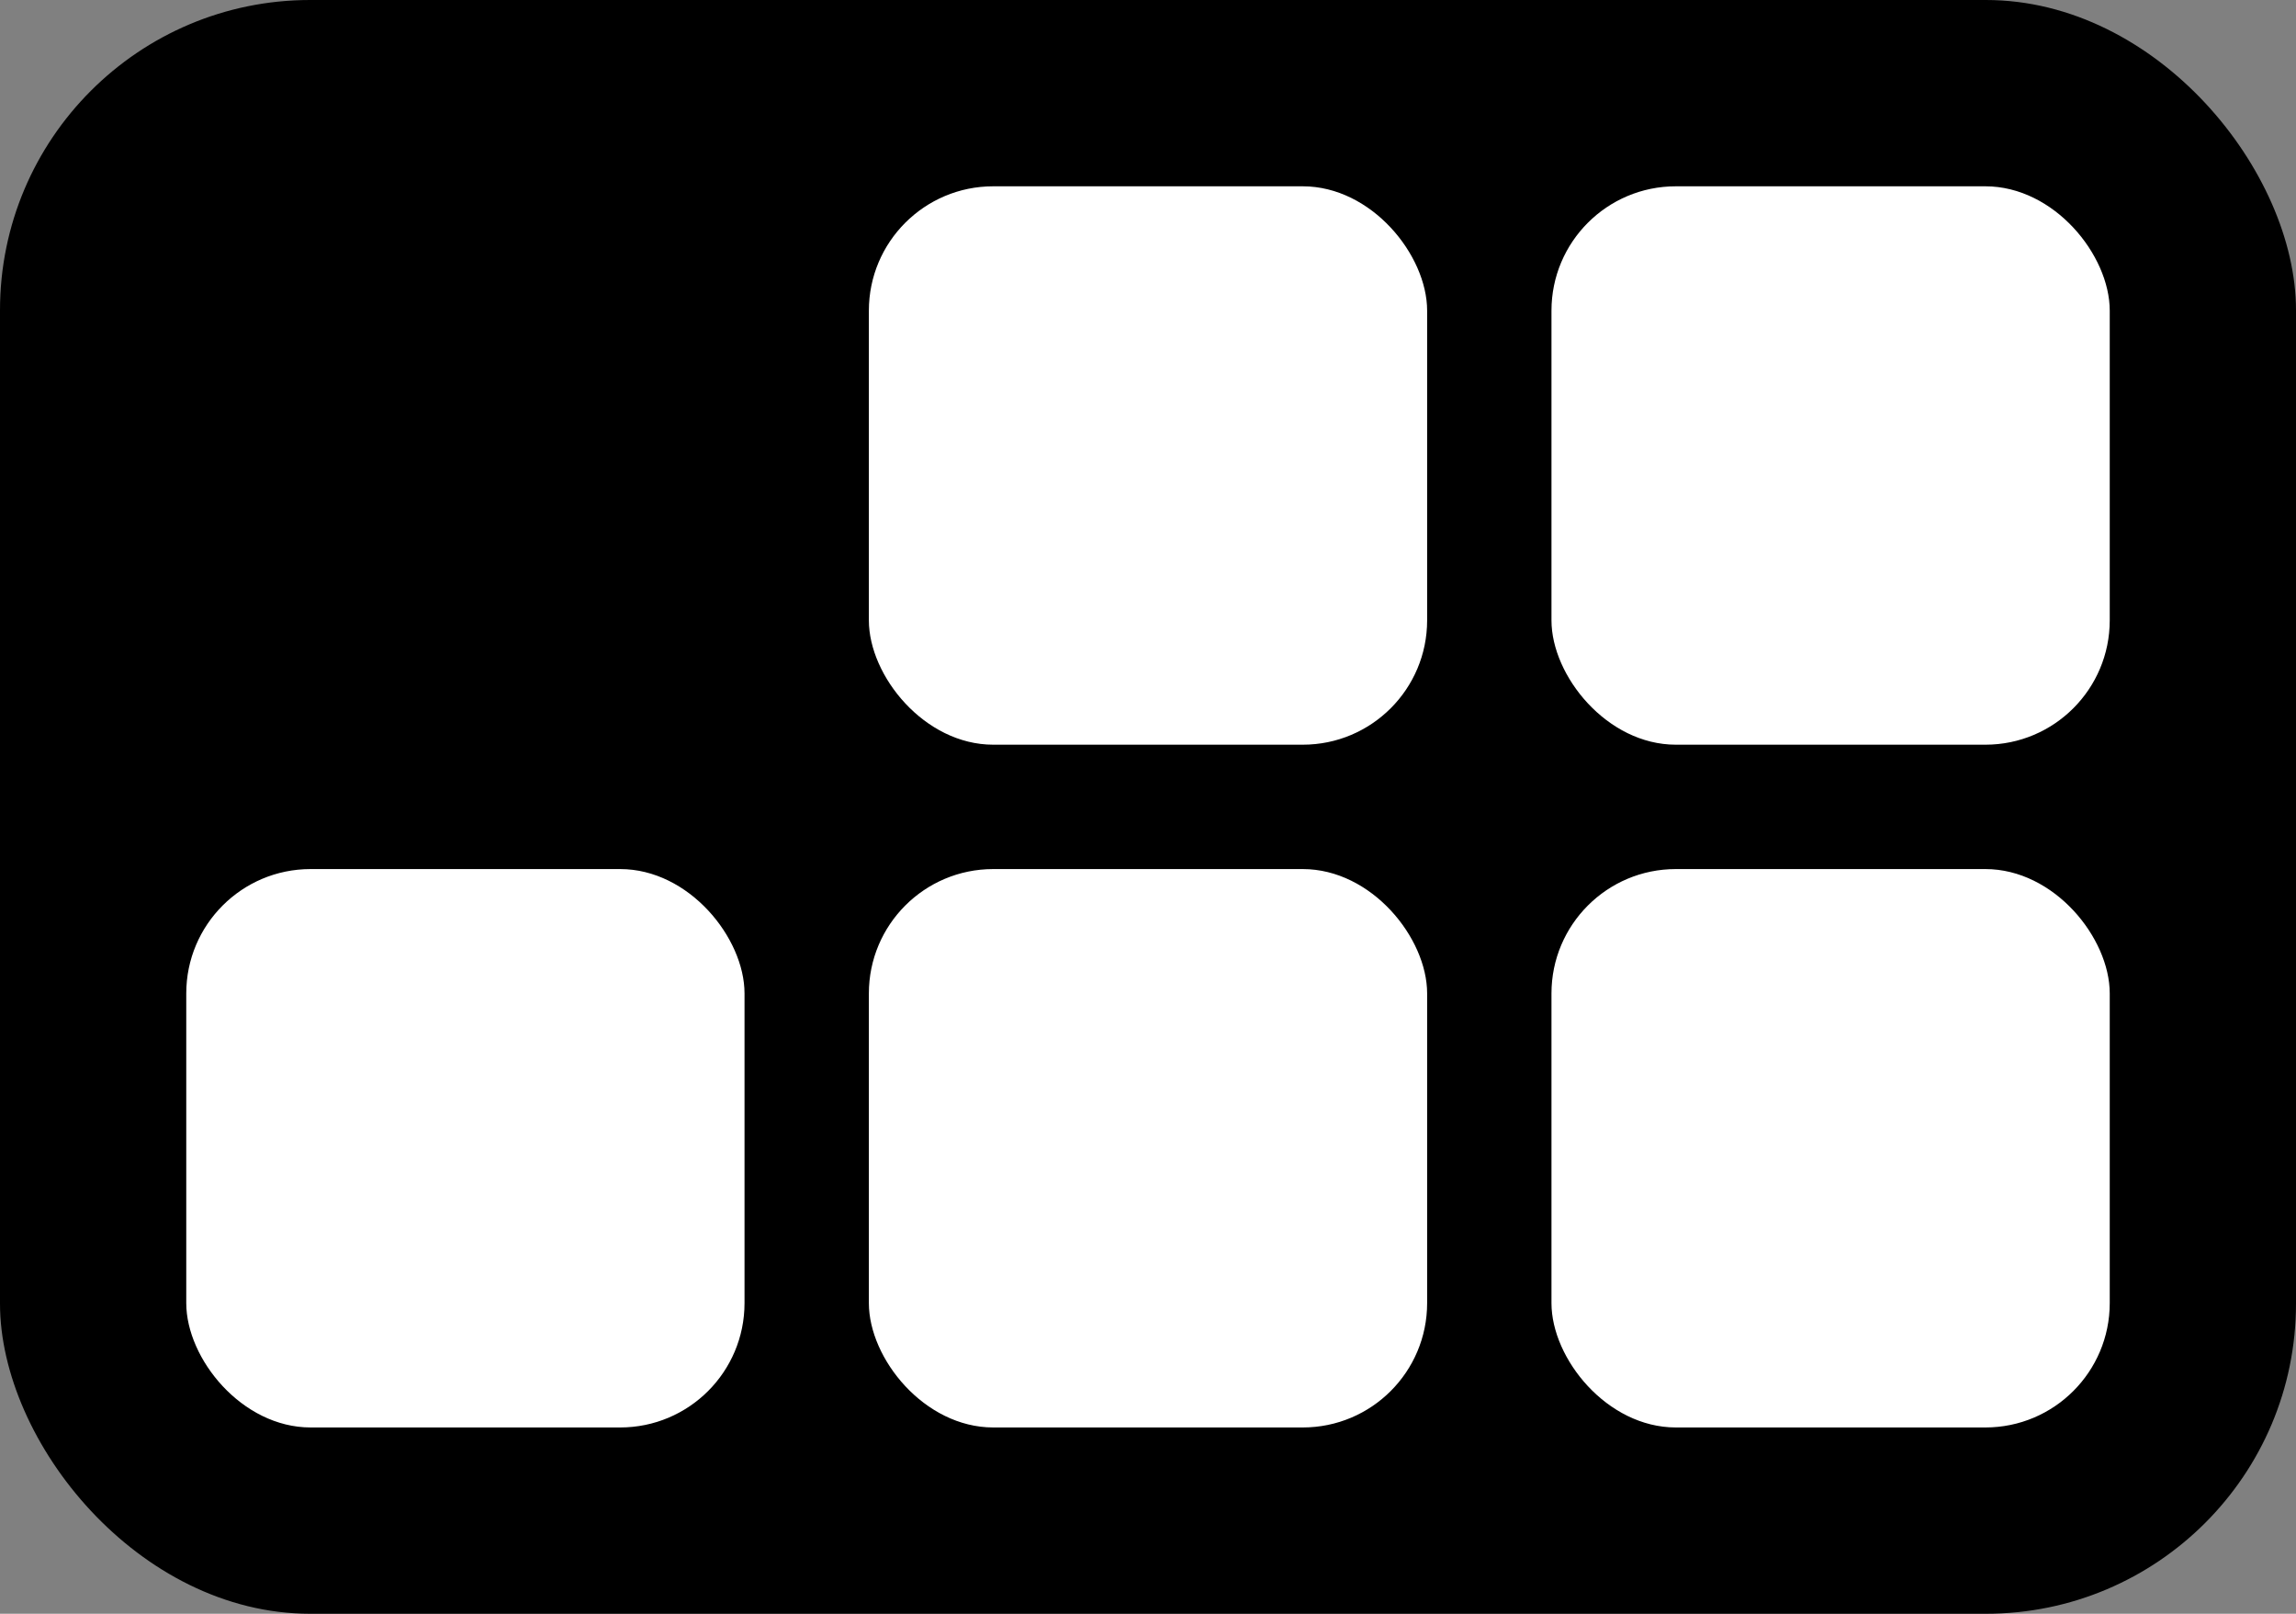 <?xml version="1.0" encoding="UTF-8"?>
<svg id="Layer_1" xmlns="http://www.w3.org/2000/svg" version="1.1" viewBox="0 0 445 312.7">
  <rect x="0" y="0" width="445" height="312.7" fill="#808080" stroke="none"/>
  <!-- Generator: Adobe Illustrator 29.0.1, SVG Export Plug-In . SVG Version: 2.1.0 Build 192)  -->
  <defs>
    <style>
      .st0 {
        fill: #fff;
      }
    </style>
  </defs>
  <rect x="0" y="0" width="445" height="312.7" rx="60.1" ry="60.1"/>
  <g>
    <rect class="st0" x="300.7" y="36.1" width="108.2" height="108.2" rx="24.1" ry="24.1"/>
    <rect class="st0" x="168.4" y="36.1" width="108.2" height="108.2" rx="24.1" ry="24.1"/>
    <rect class="st0" x="300.7" y="168.4" width="108.2" height="108.2" rx="24.1" ry="24.1"/>
    <rect class="st0" x="168.4" y="168.4" width="108.2" height="108.2" rx="24.1" ry="24.1"/>
    <rect class="st0" x="36.1" y="168.4" width="108.2" height="108.2" rx="24.1" ry="24.1"/>
  </g>
</svg>